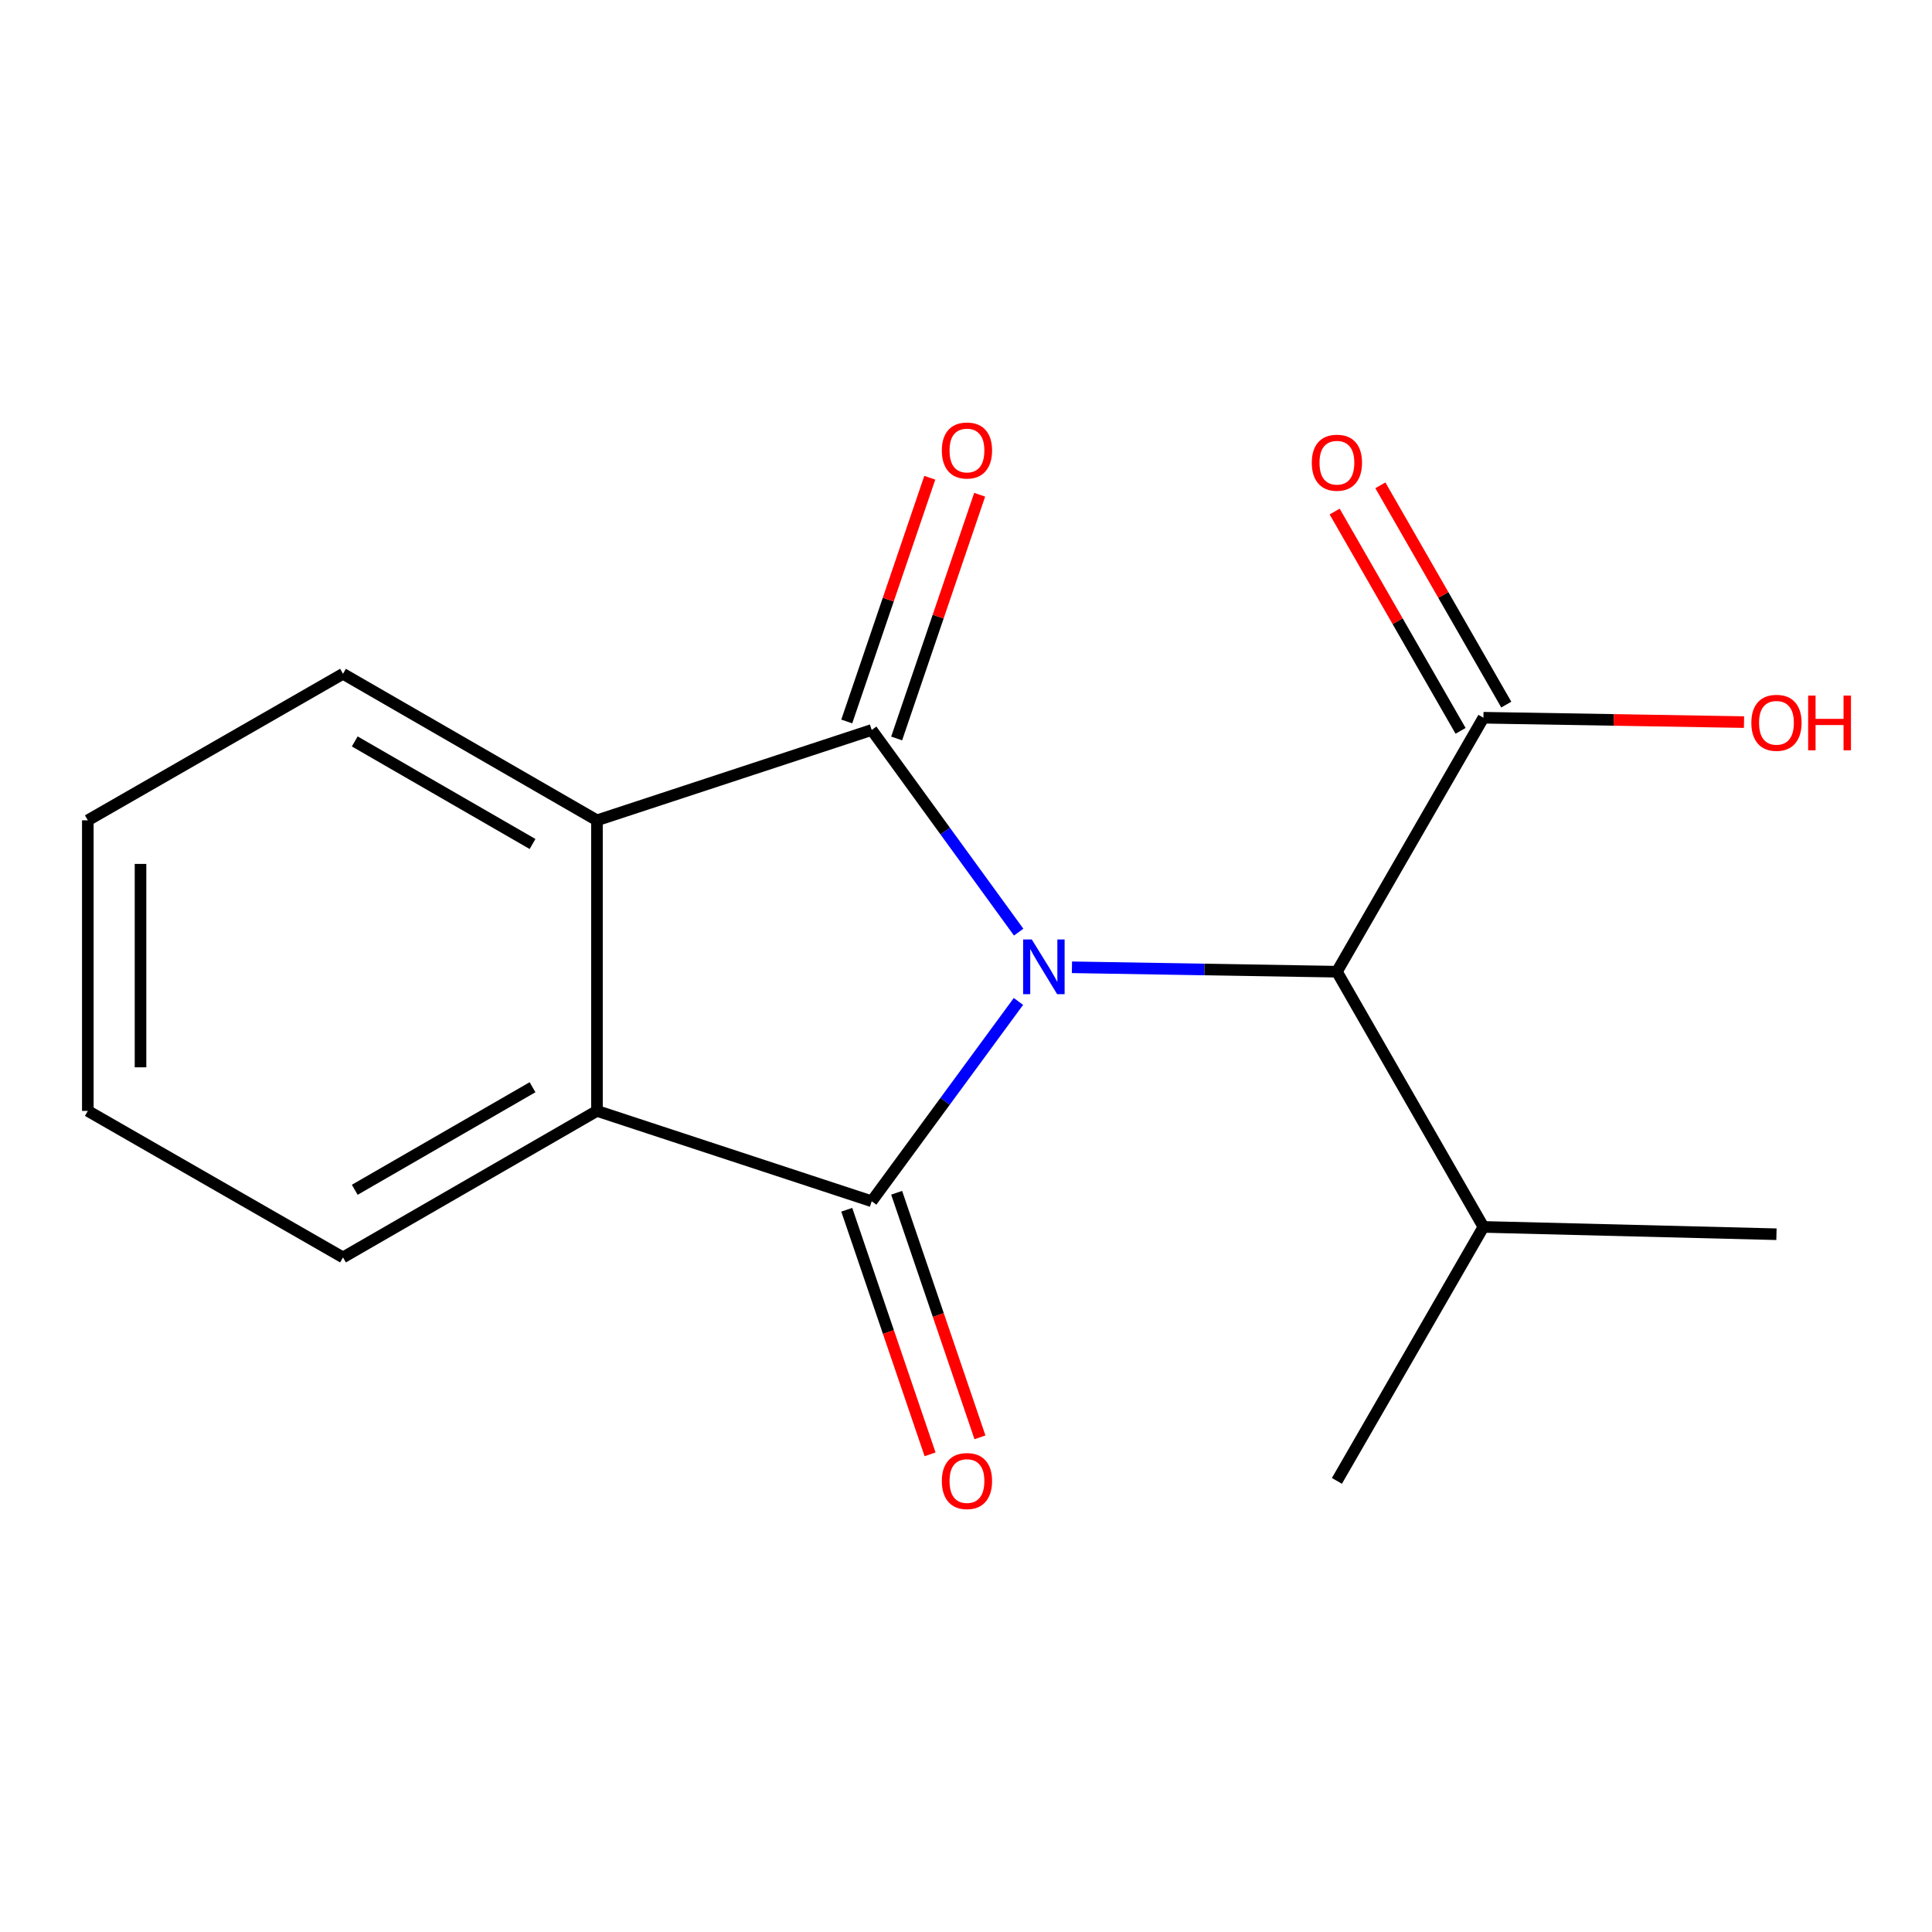 <?xml version='1.0' encoding='iso-8859-1'?>
<svg version='1.1' baseProfile='full'
              xmlns='http://www.w3.org/2000/svg'
                      xmlns:rdkit='http://www.rdkit.org/xml'
                      xmlns:xlink='http://www.w3.org/1999/xlink'
                  xml:space='preserve'
width='1000px' height='1000px' viewBox='0 0 1000 1000'>
<!-- END OF HEADER -->
<rect style='opacity:1.0;fill:#FFFFFF;stroke:none' width='1000' height='1000' x='0' y='0'> </rect>
<path class='bond-0' d='M 527.259,482.472 L 489.226,430.151' style='fill:none;fill-rule:evenodd;stroke:#0000FF;stroke-width:6px;stroke-linecap:butt;stroke-linejoin:miter;stroke-opacity:1' />
<path class='bond-0' d='M 489.226,430.151 L 451.193,377.83' style='fill:none;fill-rule:evenodd;stroke:#000000;stroke-width:6px;stroke-linecap:butt;stroke-linejoin:miter;stroke-opacity:1' />
<path class='bond-1' d='M 527.144,518.345 L 489.169,570.058' style='fill:none;fill-rule:evenodd;stroke:#0000FF;stroke-width:6px;stroke-linecap:butt;stroke-linejoin:miter;stroke-opacity:1' />
<path class='bond-1' d='M 489.169,570.058 L 451.193,621.77' style='fill:none;fill-rule:evenodd;stroke:#000000;stroke-width:6px;stroke-linecap:butt;stroke-linejoin:miter;stroke-opacity:1' />
<path class='bond-4' d='M 554.839,500.664 L 623.41,501.808' style='fill:none;fill-rule:evenodd;stroke:#0000FF;stroke-width:6px;stroke-linecap:butt;stroke-linejoin:miter;stroke-opacity:1' />
<path class='bond-4' d='M 623.41,501.808 L 691.981,502.952' style='fill:none;fill-rule:evenodd;stroke:#000000;stroke-width:6px;stroke-linecap:butt;stroke-linejoin:miter;stroke-opacity:1' />
<path class='bond-2' d='M 451.193,377.83 L 308.991,424.599' style='fill:none;fill-rule:evenodd;stroke:#000000;stroke-width:6px;stroke-linecap:butt;stroke-linejoin:miter;stroke-opacity:1' />
<path class='bond-6' d='M 464.104,382.228 L 485.59,319.152' style='fill:none;fill-rule:evenodd;stroke:#000000;stroke-width:6px;stroke-linecap:butt;stroke-linejoin:miter;stroke-opacity:1' />
<path class='bond-6' d='M 485.59,319.152 L 507.075,256.077' style='fill:none;fill-rule:evenodd;stroke:#FF0000;stroke-width:6px;stroke-linecap:butt;stroke-linejoin:miter;stroke-opacity:1' />
<path class='bond-6' d='M 438.282,373.432 L 459.767,310.356' style='fill:none;fill-rule:evenodd;stroke:#000000;stroke-width:6px;stroke-linecap:butt;stroke-linejoin:miter;stroke-opacity:1' />
<path class='bond-6' d='M 459.767,310.356 L 481.252,247.281' style='fill:none;fill-rule:evenodd;stroke:#FF0000;stroke-width:6px;stroke-linecap:butt;stroke-linejoin:miter;stroke-opacity:1' />
<path class='bond-3' d='M 451.193,621.77 L 308.991,575.001' style='fill:none;fill-rule:evenodd;stroke:#000000;stroke-width:6px;stroke-linecap:butt;stroke-linejoin:miter;stroke-opacity:1' />
<path class='bond-7' d='M 438.282,626.168 L 459.842,689.464' style='fill:none;fill-rule:evenodd;stroke:#000000;stroke-width:6px;stroke-linecap:butt;stroke-linejoin:miter;stroke-opacity:1' />
<path class='bond-7' d='M 459.842,689.464 L 481.402,752.759' style='fill:none;fill-rule:evenodd;stroke:#FF0000;stroke-width:6px;stroke-linecap:butt;stroke-linejoin:miter;stroke-opacity:1' />
<path class='bond-7' d='M 464.104,617.372 L 485.665,680.668' style='fill:none;fill-rule:evenodd;stroke:#000000;stroke-width:6px;stroke-linecap:butt;stroke-linejoin:miter;stroke-opacity:1' />
<path class='bond-7' d='M 485.665,680.668 L 507.225,743.963' style='fill:none;fill-rule:evenodd;stroke:#FF0000;stroke-width:6px;stroke-linecap:butt;stroke-linejoin:miter;stroke-opacity:1' />
<path class='bond-12' d='M 308.991,424.599 L 177.533,348.762' style='fill:none;fill-rule:evenodd;stroke:#000000;stroke-width:6px;stroke-linecap:butt;stroke-linejoin:miter;stroke-opacity:1' />
<path class='bond-12' d='M 275.64,436.853 L 183.62,383.767' style='fill:none;fill-rule:evenodd;stroke:#000000;stroke-width:6px;stroke-linecap:butt;stroke-linejoin:miter;stroke-opacity:1' />
<path class='bond-17' d='M 308.991,424.599 L 308.991,575.001' style='fill:none;fill-rule:evenodd;stroke:#000000;stroke-width:6px;stroke-linecap:butt;stroke-linejoin:miter;stroke-opacity:1' />
<path class='bond-11' d='M 308.991,575.001 L 177.533,650.838' style='fill:none;fill-rule:evenodd;stroke:#000000;stroke-width:6px;stroke-linecap:butt;stroke-linejoin:miter;stroke-opacity:1' />
<path class='bond-11' d='M 275.64,562.747 L 183.62,615.833' style='fill:none;fill-rule:evenodd;stroke:#000000;stroke-width:6px;stroke-linecap:butt;stroke-linejoin:miter;stroke-opacity:1' />
<path class='bond-5' d='M 691.981,502.952 L 767.818,371.495' style='fill:none;fill-rule:evenodd;stroke:#000000;stroke-width:6px;stroke-linecap:butt;stroke-linejoin:miter;stroke-opacity:1' />
<path class='bond-9' d='M 691.981,502.952 L 767.818,635.046' style='fill:none;fill-rule:evenodd;stroke:#000000;stroke-width:6px;stroke-linecap:butt;stroke-linejoin:miter;stroke-opacity:1' />
<path class='bond-8' d='M 779.647,364.703 L 747.059,307.948' style='fill:none;fill-rule:evenodd;stroke:#000000;stroke-width:6px;stroke-linecap:butt;stroke-linejoin:miter;stroke-opacity:1' />
<path class='bond-8' d='M 747.059,307.948 L 714.471,251.192' style='fill:none;fill-rule:evenodd;stroke:#FF0000;stroke-width:6px;stroke-linecap:butt;stroke-linejoin:miter;stroke-opacity:1' />
<path class='bond-8' d='M 755.99,378.287 L 723.402,321.531' style='fill:none;fill-rule:evenodd;stroke:#000000;stroke-width:6px;stroke-linecap:butt;stroke-linejoin:miter;stroke-opacity:1' />
<path class='bond-8' d='M 723.402,321.531 L 690.814,264.776' style='fill:none;fill-rule:evenodd;stroke:#FF0000;stroke-width:6px;stroke-linecap:butt;stroke-linejoin:miter;stroke-opacity:1' />
<path class='bond-10' d='M 767.818,371.495 L 835.259,372.627' style='fill:none;fill-rule:evenodd;stroke:#000000;stroke-width:6px;stroke-linecap:butt;stroke-linejoin:miter;stroke-opacity:1' />
<path class='bond-10' d='M 835.259,372.627 L 902.7,373.759' style='fill:none;fill-rule:evenodd;stroke:#FF0000;stroke-width:6px;stroke-linecap:butt;stroke-linejoin:miter;stroke-opacity:1' />
<path class='bond-13' d='M 767.818,635.046 L 691.981,766.504' style='fill:none;fill-rule:evenodd;stroke:#000000;stroke-width:6px;stroke-linecap:butt;stroke-linejoin:miter;stroke-opacity:1' />
<path class='bond-14' d='M 767.818,635.046 L 919.493,638.835' style='fill:none;fill-rule:evenodd;stroke:#000000;stroke-width:6px;stroke-linecap:butt;stroke-linejoin:miter;stroke-opacity:1' />
<path class='bond-16' d='M 177.533,650.838 L 45.455,575.001' style='fill:none;fill-rule:evenodd;stroke:#000000;stroke-width:6px;stroke-linecap:butt;stroke-linejoin:miter;stroke-opacity:1' />
<path class='bond-15' d='M 177.533,348.762 L 45.455,424.599' style='fill:none;fill-rule:evenodd;stroke:#000000;stroke-width:6px;stroke-linecap:butt;stroke-linejoin:miter;stroke-opacity:1' />
<path class='bond-18' d='M 45.455,424.599 L 45.455,575.001' style='fill:none;fill-rule:evenodd;stroke:#000000;stroke-width:6px;stroke-linecap:butt;stroke-linejoin:miter;stroke-opacity:1' />
<path class='bond-18' d='M 72.734,447.159 L 72.734,552.441' style='fill:none;fill-rule:evenodd;stroke:#000000;stroke-width:6px;stroke-linecap:butt;stroke-linejoin:miter;stroke-opacity:1' />
<path  class='atom-0' d='M 534.046 486.261
L 543.326 501.261
Q 544.246 502.741, 545.726 505.421
Q 547.206 508.101, 547.286 508.261
L 547.286 486.261
L 551.046 486.261
L 551.046 514.581
L 547.166 514.581
L 537.206 498.181
Q 536.046 496.261, 534.806 494.061
Q 533.606 491.861, 533.246 491.181
L 533.246 514.581
L 529.566 514.581
L 529.566 486.261
L 534.046 486.261
' fill='#0000FF'/>
<path  class='atom-7' d='M 487.493 233.176
Q 487.493 226.376, 490.853 222.576
Q 494.213 218.776, 500.493 218.776
Q 506.773 218.776, 510.133 222.576
Q 513.493 226.376, 513.493 233.176
Q 513.493 240.056, 510.093 243.976
Q 506.693 247.856, 500.493 247.856
Q 494.253 247.856, 490.853 243.976
Q 487.493 240.096, 487.493 233.176
M 500.493 244.656
Q 504.813 244.656, 507.133 241.776
Q 509.493 238.856, 509.493 233.176
Q 509.493 227.616, 507.133 224.816
Q 504.813 221.976, 500.493 221.976
Q 496.173 221.976, 493.813 224.776
Q 491.493 227.576, 491.493 233.176
Q 491.493 238.896, 493.813 241.776
Q 496.173 244.656, 500.493 244.656
' fill='#FF0000'/>
<path  class='atom-8' d='M 487.493 766.584
Q 487.493 759.784, 490.853 755.984
Q 494.213 752.184, 500.493 752.184
Q 506.773 752.184, 510.133 755.984
Q 513.493 759.784, 513.493 766.584
Q 513.493 773.464, 510.093 777.384
Q 506.693 781.264, 500.493 781.264
Q 494.253 781.264, 490.853 777.384
Q 487.493 773.504, 487.493 766.584
M 500.493 778.064
Q 504.813 778.064, 507.133 775.184
Q 509.493 772.264, 509.493 766.584
Q 509.493 761.024, 507.133 758.224
Q 504.813 755.384, 500.493 755.384
Q 496.173 755.384, 493.813 758.184
Q 491.493 760.984, 491.493 766.584
Q 491.493 772.304, 493.813 775.184
Q 496.173 778.064, 500.493 778.064
' fill='#FF0000'/>
<path  class='atom-9' d='M 678.981 239.496
Q 678.981 232.696, 682.341 228.896
Q 685.701 225.096, 691.981 225.096
Q 698.261 225.096, 701.621 228.896
Q 704.981 232.696, 704.981 239.496
Q 704.981 246.376, 701.581 250.296
Q 698.181 254.176, 691.981 254.176
Q 685.741 254.176, 682.341 250.296
Q 678.981 246.416, 678.981 239.496
M 691.981 250.976
Q 696.301 250.976, 698.621 248.096
Q 700.981 245.176, 700.981 239.496
Q 700.981 233.936, 698.621 231.136
Q 696.301 228.296, 691.981 228.296
Q 687.661 228.296, 685.301 231.096
Q 682.981 233.896, 682.981 239.496
Q 682.981 245.216, 685.301 248.096
Q 687.661 250.976, 691.981 250.976
' fill='#FF0000'/>
<path  class='atom-11' d='M 906.493 374.121
Q 906.493 367.321, 909.853 363.521
Q 913.213 359.721, 919.493 359.721
Q 925.773 359.721, 929.133 363.521
Q 932.493 367.321, 932.493 374.121
Q 932.493 381.001, 929.093 384.921
Q 925.693 388.801, 919.493 388.801
Q 913.253 388.801, 909.853 384.921
Q 906.493 381.041, 906.493 374.121
M 919.493 385.601
Q 923.813 385.601, 926.133 382.721
Q 928.493 379.801, 928.493 374.121
Q 928.493 368.561, 926.133 365.761
Q 923.813 362.921, 919.493 362.921
Q 915.173 362.921, 912.813 365.721
Q 910.493 368.521, 910.493 374.121
Q 910.493 379.841, 912.813 382.721
Q 915.173 385.601, 919.493 385.601
' fill='#FF0000'/>
<path  class='atom-11' d='M 935.893 360.041
L 939.733 360.041
L 939.733 372.081
L 954.213 372.081
L 954.213 360.041
L 958.053 360.041
L 958.053 388.361
L 954.213 388.361
L 954.213 375.281
L 939.733 375.281
L 939.733 388.361
L 935.893 388.361
L 935.893 360.041
' fill='#FF0000'/>
</svg>
